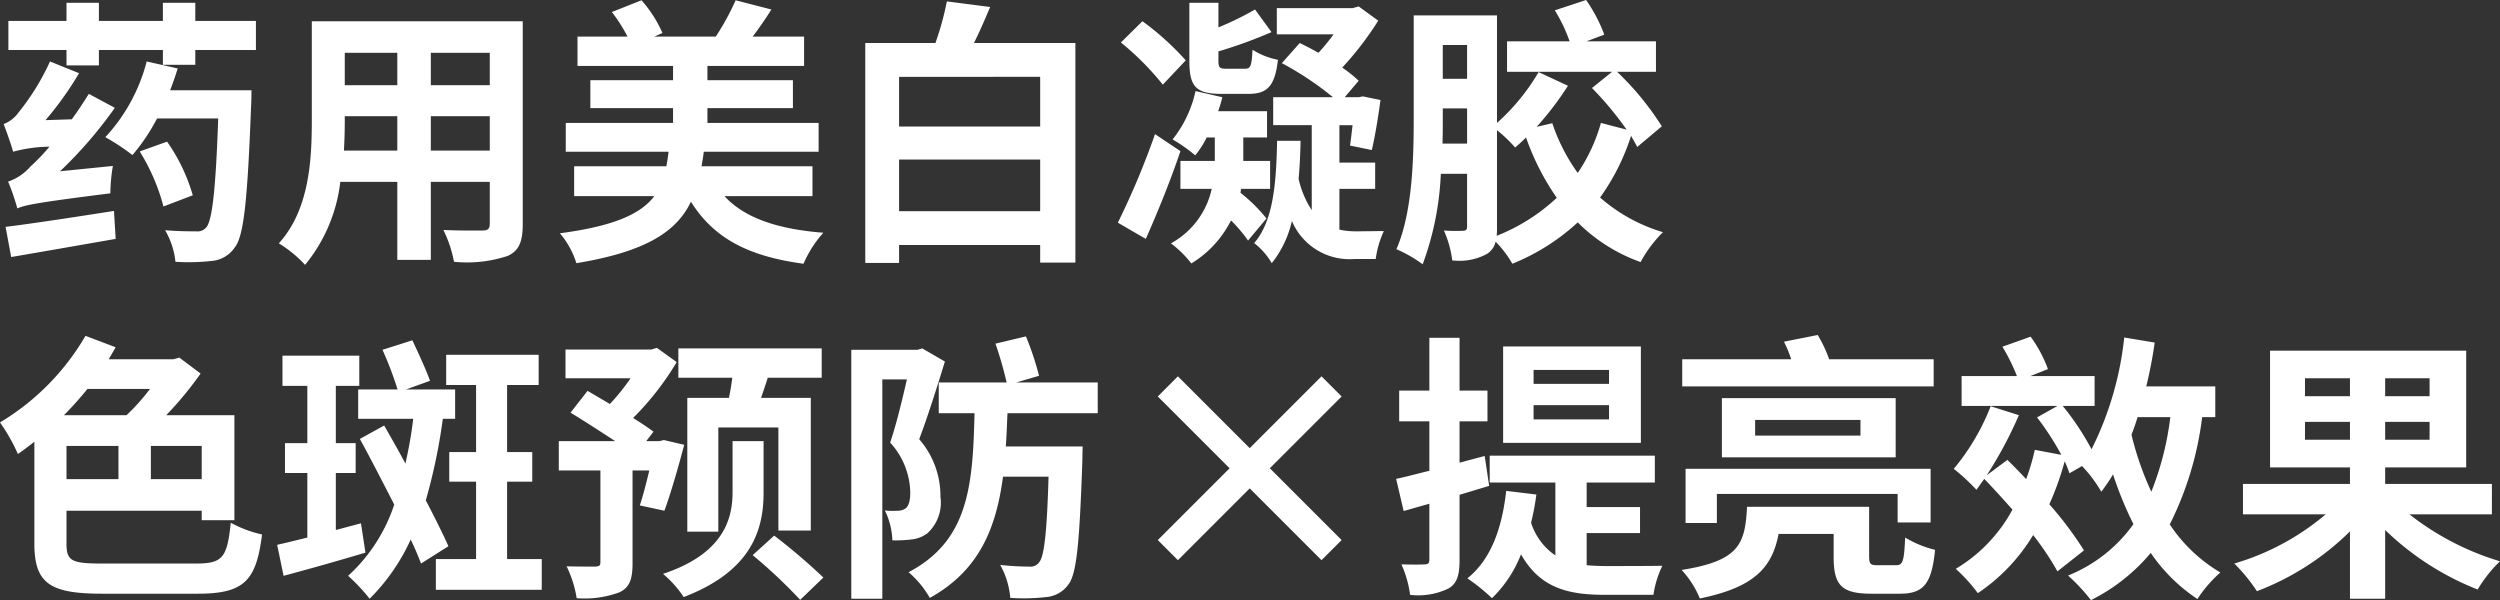 <svg xmlns="http://www.w3.org/2000/svg" width="178.96" height="42.96" viewBox="0 0 178.96 42.96"><rect x="0" y="0" width="178.96" height="42.96" fill="#333333" stroke="none"/><path d="M4.14-12.72A17.069,17.069,0,0,1,1.88-9.06a2.305,2.305,0,0,1-1.06.82c.22.56.56,1.54.68,1.98a10.378,10.378,0,0,1,2.6-.36A14.125,14.125,0,0,1,2.74-5.2a3.674,3.674,0,0,1-1.6,1.08A15.762,15.762,0,0,1,1.8-2.2c.54-.24,1.4-.42,6.66-1.08a12.084,12.084,0,0,1,.18-1.96l-3.78.38A30.758,30.758,0,0,0,8.78-9.4l-1.86-1c-.38.6-.78,1.22-1.22,1.82l-1.88.06a23.777,23.777,0,0,0,2.4-3.36Zm-2.78,14C3.46.92,6.22.44,8.84-.02l-.12-2c-2.82.44-5.8.9-7.76,1.14Zm9.2-7.56a14.219,14.219,0,0,1,1.7,3.94l2.1-.8a12.864,12.864,0,0,0-1.84-3.84Zm2.18-4.38q.3-.78.54-1.56l-2.22-.5A12.571,12.571,0,0,1,8.1-7.3a15.515,15.515,0,0,1,1.94,1.28A13.571,13.571,0,0,0,11.8-8.64h4.38c-.18,5.2-.44,7.28-.84,7.78a.832.832,0,0,1-.76.3c-.4,0-1.24,0-2.2-.08a5.678,5.678,0,0,1,.74,2.26,14.834,14.834,0,0,0,2.58-.06A2.2,2.2,0,0,0,17.36.6c.66-.82.92-3.4,1.18-10.26.02-.28.02-1,.02-1Zm1.8-4.96v-1.3H12.22v1.3H7.64v-1.3H5.32v1.3H1.16v2.08H5.32v1.1H7.64v-1.1h4.58v1.06h2.32v-1.06h4.34v-2.08ZM31.4-6.34V-8.8h4.22v2.46Zm-6.22,0c.04-.74.06-1.46.06-2.1V-8.8H29v2.46Zm3.82-7v2.32H25.24v-2.32Zm6.62,2.32H31.4v-2.32h4.22Zm2.36-4.58H22.88v7.14c0,2.8-.18,6.36-2.36,8.76A8.785,8.785,0,0,1,22.4,1.84,11.453,11.453,0,0,0,24.92-4.1H29V1.48h2.4V-4.1h4.22v3c0,.36-.14.48-.52.48-.36,0-1.68.02-2.8-.04a8.992,8.992,0,0,1,.76,2.28A9.288,9.288,0,0,0,36.9,1.2c.8-.36,1.08-1,1.08-2.28ZM58.72-3.08V-5.22H50.78c.06-.34.12-.68.16-1.04h8.22V-8.32H51.2V-9.38h6.12v-2H51.2V-12.4h6.92v-2.1H54.44c.44-.58.9-1.24,1.34-1.94l-2.56-.66a18.539,18.539,0,0,1-1.42,2.6H47.4l.58-.26a8.837,8.837,0,0,0-1.5-2.34l-2.12.84a11.418,11.418,0,0,1,1.12,1.76H41.9v2.1h6.84v1.02H42.82v2h5.92v1.06H41.06v2.06h7.36c-.04.36-.1.72-.16,1.04h-6.6v2.14H47.4C46.42-1.8,44.54-.94,40.64-.42a6.088,6.088,0,0,1,1.18,2.14c4.96-.82,7.16-2.24,8.2-4.4,1.62,2.58,4.04,3.9,8.06,4.44A8.081,8.081,0,0,1,59.5-.46c-3.34-.26-5.66-1.08-7.08-2.62ZM64.92-2V-5.7h10.1V-2Zm10.1-9.62v3.56H64.92v-3.56Zm-4.74-2.42c.4-.8.78-1.68,1.16-2.58l-3.1-.4a20.913,20.913,0,0,1-.82,2.98H62.5V1.7h2.42V.42h10.1V1.68h2.52V-14.04ZM89.92-10.4c1.36,0,1.9-.54,2.12-2.44a5.257,5.257,0,0,1-1.82-.72c-.06,1.18-.14,1.36-.54,1.36H88.34c-.48,0-.56-.08-.56-.6v-.64a34.316,34.316,0,0,0,3.8-1.38L90.4-16.44a21.409,21.409,0,0,1-2.62,1.28v-1.76H85.7v4.14c0,1.82.42,2.38,2.3,2.38Zm-4.48-2.4a19.626,19.626,0,0,0-3.1-2.8L80.8-14.08a20.237,20.237,0,0,1,3,3.02Zm-2.2,5.28a56.323,56.323,0,0,1-2.66,6.34l2,1.16c.84-1.88,1.78-4.2,2.48-6.28Zm7.98,6.04a11.575,11.575,0,0,0-1.86-1.84l.04-.28h2.08v-2H89.56V-7.28h1.7V-9.16h-3.5a9.491,9.491,0,0,0,.3-1l-1.92-.44A8.427,8.427,0,0,1,84.5-7.14,11.755,11.755,0,0,1,86.12-6a6.7,6.7,0,0,0,.82-1.28h.58V-5.6H85.06v2H87.3A5.872,5.872,0,0,1,84.38.3a7.674,7.674,0,0,1,1.46,1.44,7.593,7.593,0,0,0,2.84-3.08A9.96,9.96,0,0,1,89.9.1ZM96.44-3.6H99V-5.48H96.44V-8.16h.94c-.06.54-.12,1.06-.18,1.46l1.56.32c.22-.92.46-2.36.62-3.58l-1.26-.26-.3.06h-1l1-1.18a9,9,0,0,0-1.18-.94,22.44,22.44,0,0,0,2.58-3.36l-1.4-1.02-.42.12H91.96v1.88h4.06a14.075,14.075,0,0,1-1.08,1.32c-.46-.26-.92-.5-1.34-.7L92.32-12.6a22.4,22.4,0,0,1,3.66,2.44H91.7v2h2.76v6.08a6.73,6.73,0,0,1-.94-2.24c.08-.86.12-1.78.14-2.72H91.98c-.06,3.1-.28,5.74-1.64,7.32A5.113,5.113,0,0,1,91.6,1.72,7.577,7.577,0,0,0,93.04-1.3a4.481,4.481,0,0,0,4.48,2.72h1.52a6.962,6.962,0,0,1,.58-2c-.5,0-1.62.02-2,.02a5.761,5.761,0,0,1-1.18-.12Zm11.28-4.2a9.787,9.787,0,0,1,1.3,1.24q.39-.33.78-.72A17.879,17.879,0,0,0,112-2.96a13.611,13.611,0,0,1-4.3,2.72,6.223,6.223,0,0,0,.02-.64Zm-3.9.96c.02-.72.02-1.38.02-2v-.52h1.74v2.52Zm1.76-7.06v2.42h-1.74V-13.9Zm13.94,5.82a20.525,20.525,0,0,0-3.2-3.9h2.78v-2.18h-4.98l1.28-.48a11,11,0,0,0-1.3-2.48l-2.24.74a11.26,11.26,0,0,1,1.06,2.22h-4.48v2.18h7.52l-1.44,1.16A23.614,23.614,0,0,1,117-7.84l-1.84-.48a12.219,12.219,0,0,1-1.66,3.58,13.3,13.3,0,0,1-1.82-3.56l-1.12.26a22.384,22.384,0,0,0,2.24-2.94l-2.1-.98a15.067,15.067,0,0,1-2.98,3.64v-7.7h-5.96v7.18c0,2.9-.06,6.86-1.24,9.56A9.184,9.184,0,0,1,102.4,1.8a21.173,21.173,0,0,0,1.3-6.48h1.88V-.9c0,.22-.08.3-.3.3a10.846,10.846,0,0,1-1.36-.02,7.619,7.619,0,0,1,.6,2.14,4.165,4.165,0,0,0,2.44-.44,1.373,1.373,0,0,0,.66-.9,7.5,7.5,0,0,1,1.2,1.58A15.339,15.339,0,0,0,113.5-1.2,12.1,12.1,0,0,0,118,1.64,9.065,9.065,0,0,1,119.6-.5a12,12,0,0,1-4.5-2.48,15.794,15.794,0,0,0,2.22-4.42c.16.3.32.56.44.8ZM11.3,10.72A15.372,15.372,0,0,1,9.62,12.6H5.14a25.027,25.027,0,0,0,1.68-1.88ZM15,17.18H11.36V14.8H15ZM5.32,14.8H9.04v2.38H5.32Zm2.52,8.42c-2.18,0-2.52-.2-2.52-1.42V19.44H15v.68h2.34V12.6H12.46a25.181,25.181,0,0,0,2.46-2.98L13.4,8.48l-.46.12H8.34c.16-.28.34-.58.5-.86L6.68,6.92a17.479,17.479,0,0,1-6.12,6.2,12.944,12.944,0,0,1,1.28,2.26c.38-.26.78-.56,1.18-.88v7.3c0,2.86,1.14,3.58,4.86,3.58h6.84c3.36,0,4.18-.96,4.6-4.24a8.444,8.444,0,0,1-2.24-.84c-.26,2.48-.56,2.92-2.48,2.92ZM26.4,20.34l-1.8.48V16.74h1.42V14.6H24.6V10.5h1.68V8.34h-5.5V10.5h1.78v4.1h-1.6v2.14h1.6v4.62c-.8.2-1.54.38-2.16.52l.46,2.22c1.72-.46,3.86-1.06,5.86-1.66Zm6.26,1.64c-.4-.9-.98-2.06-1.62-3.28a41.052,41.052,0,0,0,1.22-5.84h.88v-2.1H29.62l1.72-.62c-.26-.76-.84-2-1.26-2.9l-2.14.68a25.4,25.4,0,0,1,1.08,2.84H26.2v2.1h3.94a29.521,29.521,0,0,1-.56,3.2c-.5-.94-1.04-1.88-1.52-2.72l-1.74.96c.78,1.42,1.64,3.1,2.46,4.7a11.959,11.959,0,0,1-3.3,5.1,13.052,13.052,0,0,1,1.54,1.64,14.34,14.34,0,0,0,2.94-4.24c.3.62.54,1.2.74,1.72Zm4.2.92V17.36h1.8V15.24h-1.8v-4.8h2.26V8.28H32.5v2.16h2.14v4.8H32.72v2.12h1.92V22.9H31.76v2.2h7.58V22.9Zm12.9-11.54v9.58h2.22V13.48h4.3v7.38H58.6v-9.5H55.04q.24-.69.48-1.44h3.86V7.82H49.12v2.1h3.86c-.06.48-.14.98-.24,1.44Zm-1.64,8.08c.44-1.18.98-3.06,1.42-4.72l-1.46-.34-.32.08h-.94l.52-.68c-.38-.28-.88-.62-1.46-.98A20.286,20.286,0,0,0,49,8.8L47.58,7.78l-.4.12H41.04V9.96H45.7a16.043,16.043,0,0,1-1.48,1.84l-1.6-.94L41.4,12.42c.96.58,2.16,1.36,3.2,2.04H40.56v2.1h2.98v6.58c0,.22-.08.28-.36.3-.28,0-1.2,0-2.06-.02a7.955,7.955,0,0,1,.72,2.28,7.161,7.161,0,0,0,3.06-.42c.76-.36.94-.98.94-2.1V16.56h1.2c-.22.92-.46,1.84-.68,2.5Zm7.1-4.98H53V18.1c0,1.86-.58,4.4-4.98,5.86a7.556,7.556,0,0,1,1.48,1.66c4.92-1.88,5.72-4.88,5.72-7.48Zm-.78,8.16a36.146,36.146,0,0,1,3.4,3.2l1.66-1.6a43.978,43.978,0,0,0-3.52-3ZM66.58,7.82l-.34.1H61.5V25.74h2.22V10.04h1.76c-.32,1.4-.76,3.24-1.2,4.52a5.433,5.433,0,0,1,1.44,3.56c0,.58-.1.98-.34,1.16a1.042,1.042,0,0,1-.6.16,4.492,4.492,0,0,1-.88-.02,5.209,5.209,0,0,1,.54,2.14,9.436,9.436,0,0,0,1.34-.06,2.316,2.316,0,0,0,1.16-.44,2.965,2.965,0,0,0,.94-2.62,6.172,6.172,0,0,0-1.52-4.12c.6-1.58,1.3-3.8,1.84-5.56Zm12.56,4.64v-2.2H73.3l1.64-.48A21.133,21.133,0,0,0,74,6.96l-2.18.52a27.5,27.5,0,0,1,.8,2.78H67.76v2.2h2.56c-.12,5.18-.42,9.12-4.72,11.38a6.975,6.975,0,0,1,1.52,1.84c3.5-1.94,4.74-4.92,5.24-8.68h3.26c-.12,4.1-.32,5.74-.68,6.14a.74.74,0,0,1-.68.3,20.025,20.025,0,0,1-2.1-.12,5.857,5.857,0,0,1,.72,2.36,14.572,14.572,0,0,0,2.58-.06,2.164,2.164,0,0,0,1.58-.9c.6-.76.8-3.06,1-8.88,0-.3.02-1,.02-1h-5.5c.06-.78.08-1.56.12-2.38ZM95.16,22.98l1.44-1.44L91.46,16.4l5.14-5.14L95.16,9.82l-5.14,5.14L84.88,9.82l-1.44,1.44,5.14,5.14-5.14,5.14,1.44,1.44,5.14-5.14Zm20.58-12.62h-5.4v-1h5.4Zm0,2.54h-5.4V11.88h5.4Zm2.28-5.22h-9.86v6.9h9.86Zm-10.86,9.98-.32-2.14-1.8.48V13.04h2v-2.2h-2V7.06h-2.16v3.78h-2.16v2.2h2.16v3.54c-.9.22-1.7.44-2.38.58l.54,2.3c.58-.16,1.18-.34,1.84-.52v4c0,.26-.1.34-.34.34-.24.02-.92.02-1.66,0a7.818,7.818,0,0,1,.62,2.18,4.936,4.936,0,0,0,2.76-.46c.6-.36.78-.94.78-2.04V18.3Zm6.98,3.38h3.82V19.18h-3.82V17.42h4.88V15.5H107.2v1.92h4.7v5.22a4.49,4.49,0,0,1-1.74-2.34,18.179,18.179,0,0,0,.38-2.02l-2.16-.26c-.3,2.72-1.12,4.94-2.78,6.26a13.653,13.653,0,0,1,1.76,1.42,8.8,8.8,0,0,0,2.08-3.14c1.36,2.42,3.38,2.9,6,2.9h3.48a7.012,7.012,0,0,1,.64-2.08c-.86.02-3.34.02-4.02.02-.5,0-.94-.02-1.4-.06ZM138.98,8.6H131.5a9.757,9.757,0,0,0-.82-1.74l-2.42.48a7.916,7.916,0,0,1,.52,1.26h-7.8v1.94h18Zm-.22,11.68V16.44H121.22v3.88h2.24V18.24H136.4v2.04Zm-5.02-6.22H126.2V12.94h7.54Zm-9.92-2.68v4.24h12.44V11.38Zm11.14,11.96c-.5,0-.6-.08-.6-.64V19.16h-8.74c-.14,2.66-.54,3.86-4.68,4.52a6.781,6.781,0,0,1,1.3,2.04c3.94-.8,5.18-2.24,5.64-4.62h3.94v1.62c0,2,.5,2.66,2.7,2.66h2.04c1.68,0,2.28-.68,2.52-3.14a7.633,7.633,0,0,1-2.14-.88c-.08,1.68-.16,1.98-.64,1.98Zm20.96-10.6a21.233,21.233,0,0,1-1.36,5.34A21.813,21.813,0,0,1,153.14,14c.16-.4.3-.82.44-1.26Zm3.22,0v-2.2H154.2c.24-1.02.46-2.08.6-3.14l-2.18-.36a23.24,23.24,0,0,1-2.34,8,18.936,18.936,0,0,0-2.06-3.1h2.28V9.8h-4.6l1.26-.5a9.442,9.442,0,0,0-1.24-2.32l-2.02.72a13.649,13.649,0,0,1,1.04,2.1h-3.96v2.14h6.86l-1.46.82a19.833,19.833,0,0,1,1.74,2.68l-1.9-.36a16.1,16.1,0,0,1-.62,2.1c-.44-.48-.9-.94-1.34-1.38l-1.48,1.1a29.467,29.467,0,0,0,2.3-4.3l-2.02-.64a16.16,16.16,0,0,1-2.64,4.48,14.669,14.669,0,0,1,1.62,1.5c.18-.24.36-.5.56-.78.66.68,1.34,1.44,2.02,2.2a11.04,11.04,0,0,1-4.06,4.24,11.621,11.621,0,0,1,1.58,1.74,13.151,13.151,0,0,0,3.96-4.16,20.234,20.234,0,0,1,1.74,2.6l1.9-1.5a25.269,25.269,0,0,0-2.48-3.3,21.391,21.391,0,0,0,1.1-3.08,8.423,8.423,0,0,1,.34.86l.9-.52a9.8,9.8,0,0,1,1.38,1.84,13.472,13.472,0,0,0,.84-1.24,25.968,25.968,0,0,0,1.46,3.56,10.613,10.613,0,0,1-4.68,3.68,13.287,13.287,0,0,1,1.64,1.76,13.378,13.378,0,0,0,4.28-3.38,12.189,12.189,0,0,0,3.34,3.3,9.348,9.348,0,0,1,1.64-1.9,11.184,11.184,0,0,1-3.62-3.44,23.5,23.5,0,0,0,2.32-7.68Zm6.42,1.62V13.08h3.22v1.28Zm0-4.4h3.22v1.28h-3.22Zm8.92,1.28H171.3V9.96h3.18Zm0,3.12H171.3V13.08h3.18Zm4.46,5.34V17.52H171.3V16.34h5.8V7.98H163.06v8.36h5.72v1.18h-7.66V19.7h5.92a17.929,17.929,0,0,1-6.54,3.52,12.333,12.333,0,0,1,1.62,1.98,19.2,19.2,0,0,0,6.66-4.28v4.82h2.52V20.82a20.067,20.067,0,0,0,6.62,4.26,9.613,9.613,0,0,1,1.6-2.02,19.6,19.6,0,0,1-6.48-3.36Z" transform="translate(-0.56 17.12)" fill="#fff"/></svg>